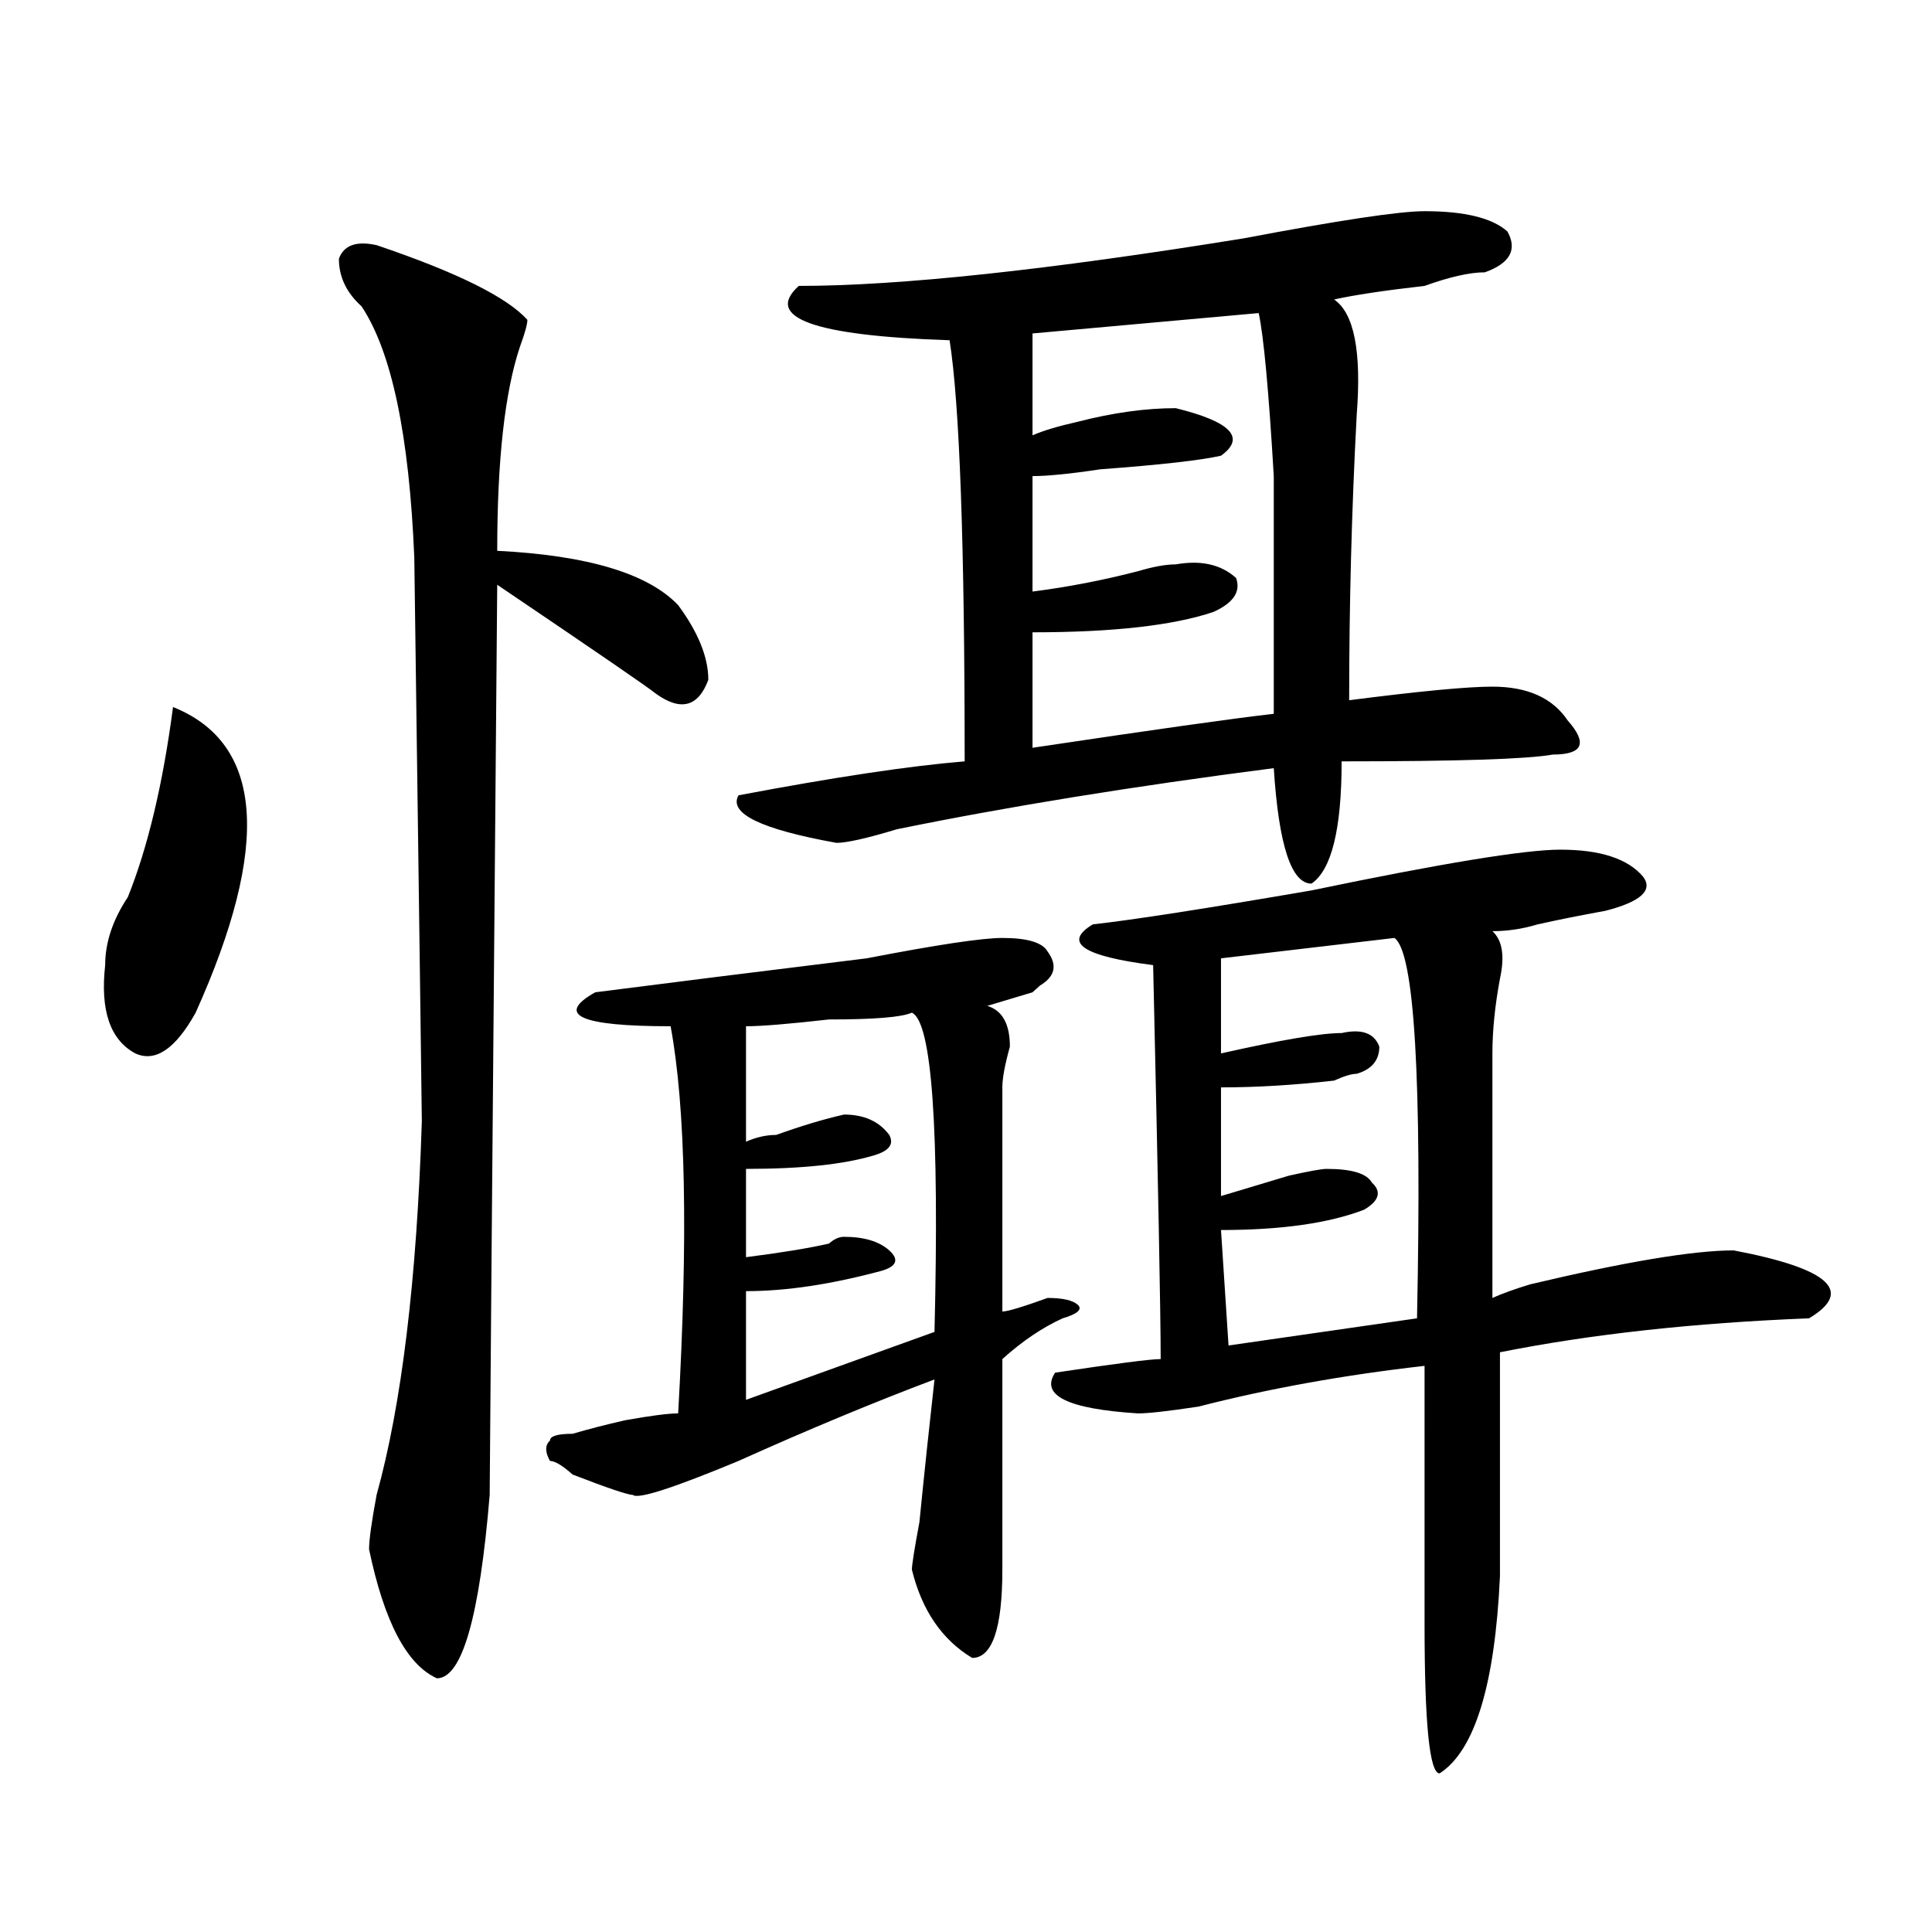 <?xml version="1.0" encoding="utf-8"?>
<!-- Generator: Adobe Illustrator 16.0.0, SVG Export Plug-In . SVG Version: 6.00 Build 0)  -->
<!DOCTYPE svg PUBLIC "-//W3C//DTD SVG 1.1//EN" "http://www.w3.org/Graphics/SVG/1.1/DTD/svg11.dtd">
<svg version="1.1" id="图层_1" xmlns="http://www.w3.org/2000/svg" xmlns:xlink="http://www.w3.org/1999/xlink" x="0px" y="0px"
	 width="1000px" height="1000px" viewBox="0 0 1000 1000" enable-background="new 0 0 1000 1000" xml:space="preserve">
<path d="M89.559,365.953c46.828,18.786,50.73,71.521,11.707,158.203c-10.427,18.786-20.854,25.817-31.219,21.094
	c-13.049-7.031-18.231-22.247-15.609-45.703c0-11.7,3.902-23.401,11.707-35.156C76.51,438.628,84.314,405.833,89.559,365.953z
	 M194.922,126.891c41.584,14.063,67.62,26.971,78.047,38.672c0,2.362-1.342,7.031-3.902,14.063
	c-7.805,23.456-11.707,58.612-11.707,105.469c46.828,2.362,78.047,11.755,93.656,28.125c10.365,14.063,15.609,26.972,15.609,38.672
	c-5.244,14.063-14.329,16.425-27.316,7.031c-2.622-2.308-29.938-21.094-81.949-56.25c-2.622,307.067-3.902,464.063-3.902,471.094
	c-5.244,63.281-14.329,94.922-27.316,94.922c-15.609-7.031-27.316-29.334-35.121-66.797c0-4.669,1.28-14.063,3.902-28.125
	c12.987-46.856,20.792-111.292,23.414-193.359c0-4.669-1.342-101.953-3.902-291.797c-2.622-63.281-11.707-106.622-27.316-130.078
	c-7.805-7.031-11.707-15.216-11.707-24.609C177.971,126.891,184.495,124.583,194.922,126.891z M518.816,485.484
	c12.987,0,20.792,2.362,23.414,7.031c5.183,7.031,3.902,12.909-3.902,17.578l-3.902,3.516c-7.805,2.362-15.609,4.724-23.414,7.031
	c7.805,2.362,11.707,9.394,11.707,21.094c-2.622,9.394-3.902,16.425-3.902,21.094c0-2.308,0,36.364,0,116.016
	c2.561,0,10.365-2.308,23.414-7.031c7.805,0,12.987,1.208,15.609,3.516c2.561,2.362,0,4.724-7.805,7.031
	c-10.427,4.724-20.854,11.755-31.219,21.094c0,35.156,0,71.521,0,108.984c0,30.432-5.244,45.703-15.609,45.703
	c-15.609-9.394-26.036-24.609-31.219-45.703c0-2.308,1.28-10.547,3.902-24.609c2.561-25.763,5.183-50.372,7.805-73.828
	c-31.219,11.755-65.06,25.817-101.461,42.188c-33.841,14.063-52.072,19.94-54.633,17.578c-2.622,0-13.049-3.516-31.219-10.547
	c-5.244-4.669-9.146-7.031-11.707-7.031c-2.622-4.669-2.622-8.185,0-10.547c0-2.308,3.902-3.516,11.707-3.516
	c7.805-2.308,16.89-4.669,27.316-7.031c12.987-2.308,22.072-3.516,27.316-3.516c5.183-91.406,3.902-158.203-3.902-200.391
	c-46.828,0-59.877-5.823-39.023-17.578c36.401-4.669,83.229-10.547,140.484-17.578C484.976,489,508.39,485.484,518.816,485.484z
	 M737.348,109.313c20.792,0,35.121,3.516,42.926,10.547c5.183,9.393,1.28,16.424-11.707,21.094c-7.805,0-18.231,2.362-31.219,7.031
	c-20.854,2.362-36.463,4.724-46.828,7.031c10.365,7.031,14.268,26.972,11.707,59.766c-2.622,49.219-3.902,98.438-3.902,147.656
	c36.401-4.669,61.096-7.031,74.145-7.031c18.17,0,31.219,5.878,39.023,17.578c10.365,11.755,7.805,17.578-7.805,17.578
	c-13.049,2.362-49.45,3.516-109.266,3.516c0,35.156-5.244,56.25-15.609,63.281c-10.427,0-16.951-19.886-19.512-59.766
	c-72.864,9.394-137.924,19.94-195.117,31.641c-15.609,4.724-26.036,7.031-31.219,7.031c-39.023-7.031-55.975-15.216-50.73-24.609
	c49.389-9.339,88.412-15.216,117.07-17.578c0-112.5-2.622-185.12-7.805-217.969c-70.242-2.308-96.278-11.701-78.047-28.125
	c52.011,0,128.777-8.185,230.238-24.609C693.08,114.036,724.299,109.313,737.348,109.313z M471.988,524.156
	c-5.244,2.362-19.512,3.516-42.926,3.516c-20.854,2.362-35.121,3.516-42.926,3.516v59.766c5.183-2.308,10.365-3.516,15.609-3.516
	c12.987-4.669,24.694-8.185,35.121-10.547c10.365,0,18.17,3.516,23.414,10.547c2.561,4.724,0,8.239-7.805,10.547
	c-15.609,4.724-37.743,7.031-66.34,7.031v45.703c18.17-2.308,32.499-4.669,42.926-7.031c2.561-2.308,5.183-3.516,7.805-3.516
	c10.365,0,18.17,2.362,23.414,7.031c5.183,4.724,3.902,8.239-3.902,10.547c-26.036,7.031-49.45,10.547-70.242,10.547v56.25
	l97.559-35.156C486.256,583.922,482.354,528.88,471.988,524.156z M651.496,162.047l-117.07,10.547v52.734
	c5.183-2.308,12.987-4.669,23.414-7.031c18.17-4.669,35.121-7.031,50.73-7.031c28.597,7.031,36.401,15.271,23.414,24.609
	c-10.427,2.362-31.219,4.724-62.438,7.031c-15.609,2.362-27.316,3.516-35.121,3.516v59.766c18.17-2.308,36.401-5.823,54.633-10.547
	c7.805-2.308,14.268-3.516,19.512-3.516c12.987-2.308,23.414,0,31.219,7.031c2.561,7.031-1.342,12.909-11.707,17.578
	c-20.854,7.031-52.072,10.547-93.656,10.547v59.766c62.438-9.339,104.021-15.216,124.875-17.578V246.422
	C656.679,201.927,654.057,173.802,651.496,162.047z M807.59,439.781c20.792,0,35.121,4.724,42.926,14.063
	c5.183,7.031-1.342,12.909-19.512,17.578c-13.049,2.362-24.756,4.724-35.121,7.031c-7.805,2.362-15.609,3.516-23.414,3.516
	c5.183,4.724,6.463,12.909,3.902,24.609c-2.622,14.063-3.902,26.972-3.902,38.672c0,21.094,0,63.281,0,126.563
	c5.183-2.308,11.707-4.669,19.512-7.031c49.389-11.7,84.51-17.578,105.363-17.578c49.389,9.394,62.438,21.094,39.023,35.156
	c-59.877,2.362-113.168,8.239-159.996,17.578c0,37.519,0,76.19,0,116.016c-2.622,56.25-13.049,90.197-31.219,101.953
	c-5.244,0-7.805-25.818-7.805-77.344V706.969c-41.646,4.724-80.669,11.755-117.07,21.094c-15.609,2.362-26.036,3.516-31.219,3.516
	c-36.463-2.308-50.73-9.339-42.926-21.094c31.219-4.669,49.389-7.031,54.633-7.031c0-23.401-1.342-91.406-3.902-203.906
	c-36.463-4.669-46.828-11.7-31.219-21.094c20.792-2.308,58.535-8.185,113.168-17.578
	C746.433,446.813,789.358,439.781,807.59,439.781z M721.738,485.484l-89.754,10.547v49.219
	c31.219-7.031,52.011-10.547,62.438-10.547c10.365-2.308,16.89,0,19.512,7.031c0,7.031-3.902,11.755-11.707,14.063
	c-2.622,0-6.524,1.208-11.707,3.516c-20.854,2.362-40.365,3.516-58.535,3.516v56.25c7.805-2.308,19.512-5.823,35.121-10.547
	c10.365-2.308,16.89-3.516,19.512-3.516c12.987,0,20.792,2.362,23.414,7.031c5.183,4.724,3.902,9.394-3.902,14.063
	c-18.231,7.031-42.926,10.547-74.145,10.547l3.902,59.766l97.559-14.063C736.006,558.159,732.104,492.516,721.738,485.484z"/>
</svg>
